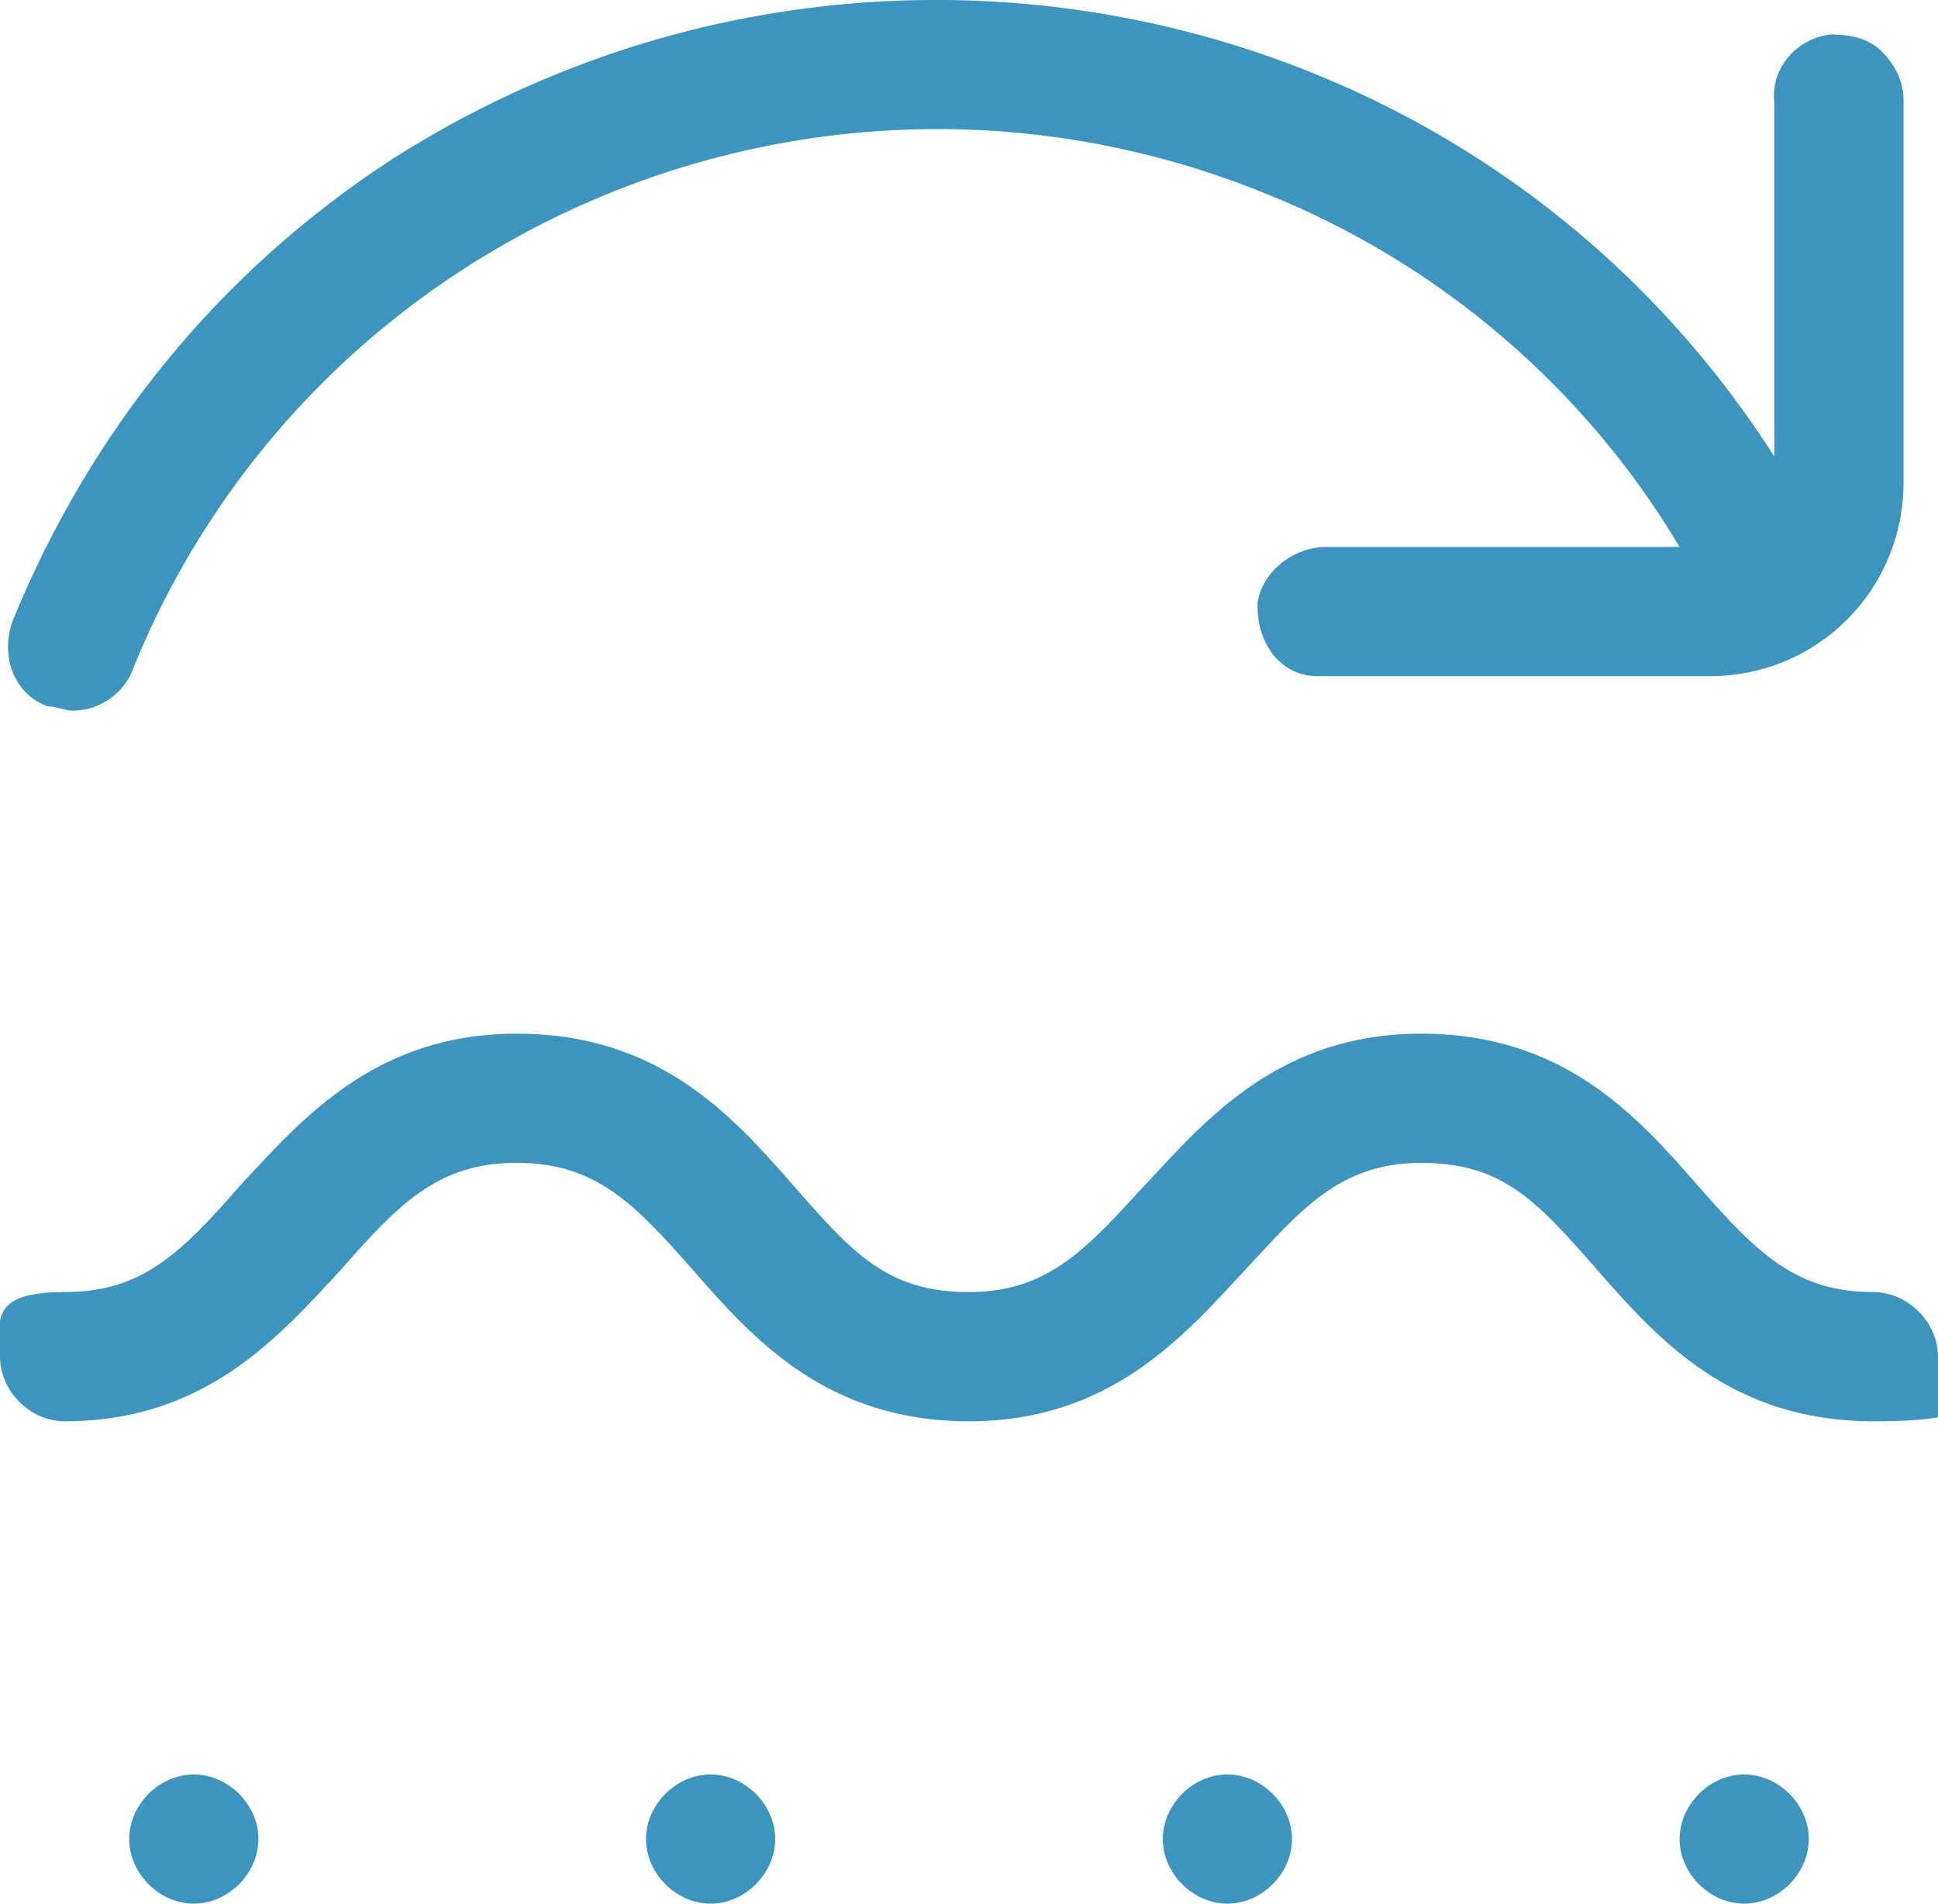 <?xml version="1.0" encoding="UTF-8"?>
<svg id="Layer_1" xmlns="http://www.w3.org/2000/svg" version="1.1" viewBox="0 0 45 44.2">
  <!-- Generator: Adobe Illustrator 29.8.1, SVG Export Plug-In . SVG Version: 2.1.1 Build 2)  -->
  <defs>
    <style>
      .st0 {
        fill: #3c95be;
      }
    </style>
  </defs>
  <g id="np_conversion_7648237_000000">
    <path id="Path_16008" class="st0" d="M1.5,33c3.3,0,5-2,6.4-3.5,1.4-1.6,2.3-2.5,4.1-2.5s2.7.9,4.1,2.5c1.4,1.6,3.1,3.5,6.4,3.5s5-2,6.4-3.5c1.3-1.4,2.2-2.5,4.1-2.5s2.7.9,4.1,2.5c1.4,1.6,3.1,3.5,6.4,3.5s1.5-.7,1.5-1.5-.7-1.5-1.5-1.5c-1.8,0-2.7-.9-4.1-2.5-1.4-1.6-3.1-3.5-6.4-3.5s-5,2-6.4,3.5c-1.3,1.4-2.2,2.5-4.1,2.5s-2.7-.9-4.1-2.5c-1.4-1.6-3.1-3.5-6.4-3.5s-5,2-6.4,3.5c-1.4,1.6-2.3,2.5-4.1,2.5s-1.5.7-1.5,1.5.7,1.5,1.5,1.5h0Z"/>
    <path id="Path_16009" class="st0" d="M42,42.7c0,.8-.7,1.5-1.5,1.5s-1.5-.7-1.5-1.5.7-1.5,1.5-1.5,1.5.7,1.5,1.5"/>
    <path id="Path_16010" class="st0" d="M30,42.7c0,.8-.7,1.5-1.5,1.5s-1.5-.7-1.5-1.5.7-1.5,1.5-1.5,1.5.7,1.5,1.5"/>
    <path id="Path_16011" class="st0" d="M18,42.7c0,.8-.7,1.5-1.5,1.5s-1.5-.7-1.5-1.5.7-1.5,1.5-1.5,1.5.7,1.5,1.5"/>
    <path id="Path_16012" class="st0" d="M6,42.7c0,.8-.7,1.5-1.5,1.5s-1.5-.7-1.5-1.5.7-1.5,1.5-1.5,1.5.7,1.5,1.5"/>
    <path id="Path_16013" class="st0" d="M29.2,14.1c0,.8.5,1.6,1.4,1.6,0,0,0,0,.1,0h9c2.5,0,4.5-2,4.5-4.5h0V2.3c0-.4-.2-.8-.5-1.1-.3-.3-.7-.4-1.2-.4-.8.1-1.4.8-1.3,1.6v8.2C34.3-.2,19.9-3.2,9.1,3.7,5.1,6.3,2.1,10,.3,14.4c-.3.8,0,1.7.8,2,.2,0,.4.1.6.1.6,0,1.2-.4,1.4-1C7.3,5.2,19.1.3,29.4,4.5c4,1.6,7.4,4.5,9.6,8.2h-8.2c-.8,0-1.5.6-1.6,1.3h0Z"/>
  </g>
</svg>